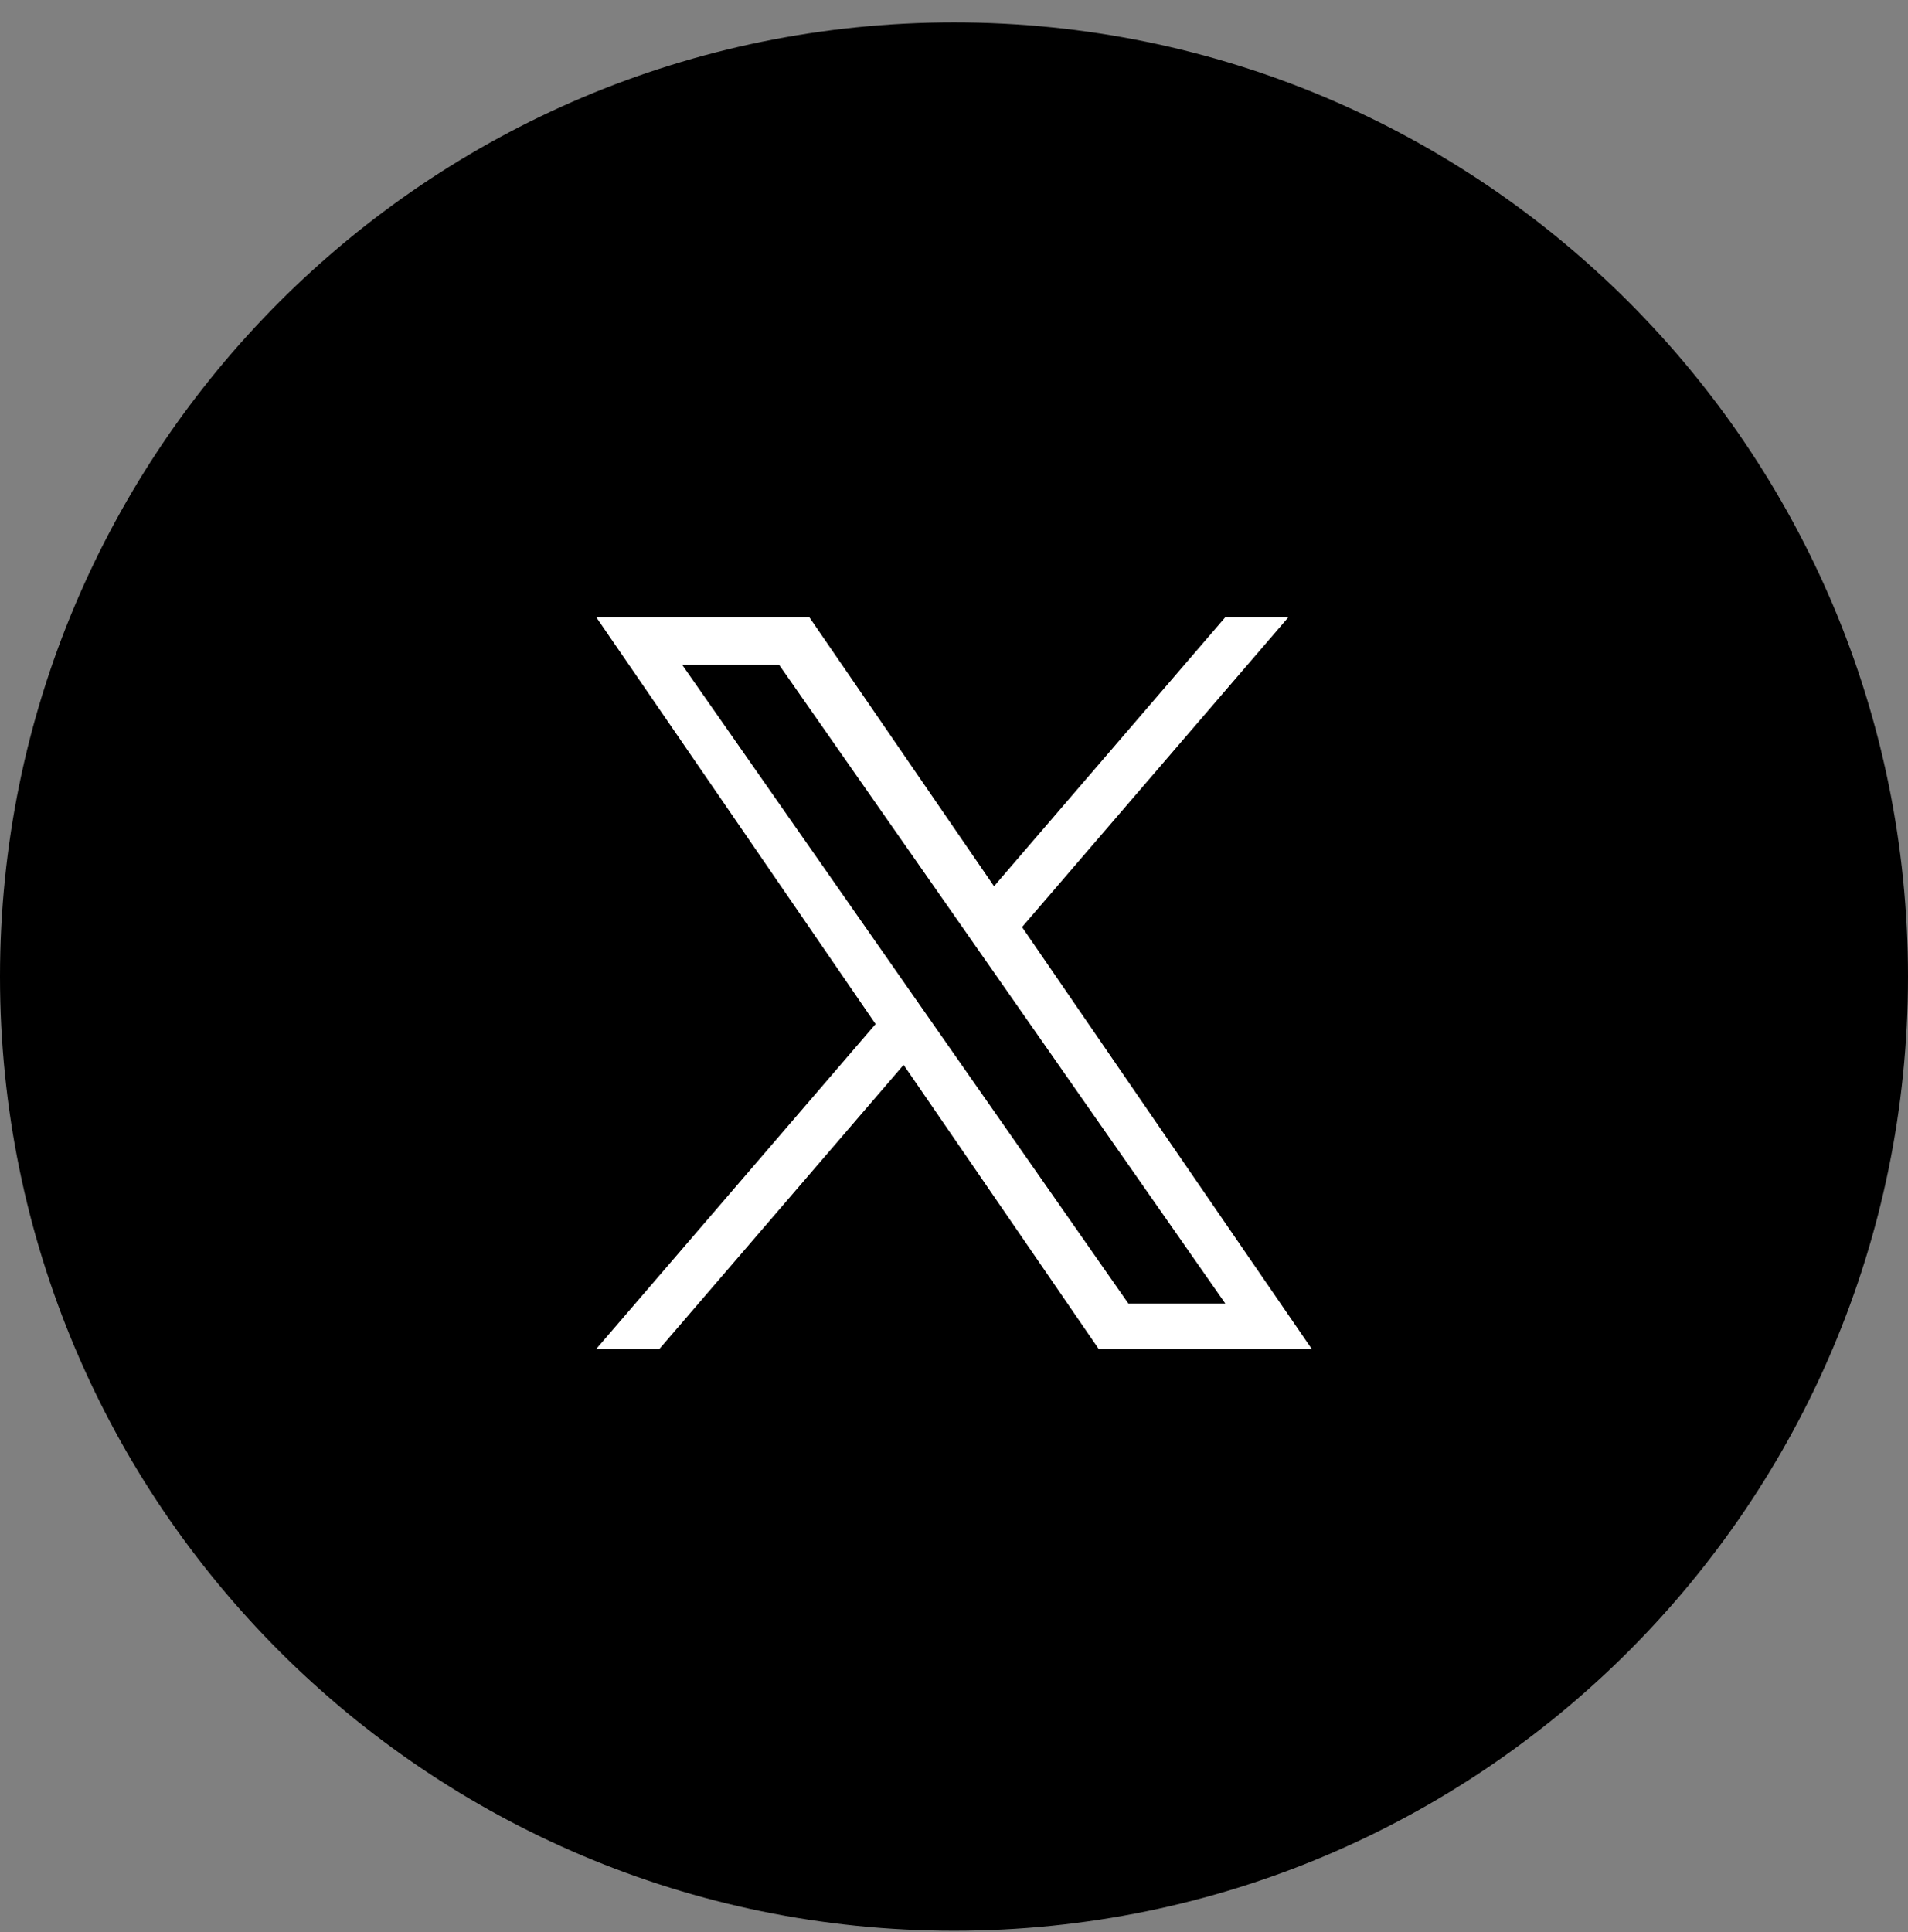 <svg width="80" height="81" viewBox="0 0 80 81" fill="none" xmlns="http://www.w3.org/2000/svg">
<rect x="0" y="0" width="80" height="81" fill="#808080" stroke="none"/>
<g clip-path="url(#clip0_3311_12020)">
<g clip-path="url(#clip1_3311_12020)">
<g clip-path="url(#clip2_3311_12020)">
<path d="M40 80.939C62.091 80.939 80 63.031 80 40.94C80 18.848 62.091 0.939 40 0.939C17.909 0.939 0 18.848 0 40.94C0 63.031 17.909 80.939 40 80.939Z" fill="black"/>
<g clip-path="url(#clip3_3311_12020)">
<path d="M42.854 38.864L54.022 25.874H51.376L41.678 37.153L33.933 25.874H25L36.712 42.929L25 56.551H27.647L37.887 44.64L46.067 56.551H55L42.853 38.864H42.854ZM39.229 43.08L38.042 41.381L28.6 27.867H32.665L40.285 38.773L41.472 40.472L51.377 54.648H47.312L39.229 43.08V43.08Z" fill="white"/>
</g>
</g>
</g>
</g>
<defs>
<clipPath id="clip0_3311_12020">
<rect width="80" height="80" fill="white" transform="translate(0 0.939)"/>
</clipPath>
<clipPath id="clip1_3311_12020">
<rect width="80" height="80" fill="white" transform="translate(0 0.939)"/>
</clipPath>
<clipPath id="clip2_3311_12020">
<rect width="80" height="80" fill="white" transform="translate(0 0.939)"/>
</clipPath>
<clipPath id="clip3_3311_12020">
<rect width="30" height="30.692" fill="white" transform="translate(25 25.874)"/>
</clipPath>
</defs>
</svg>
